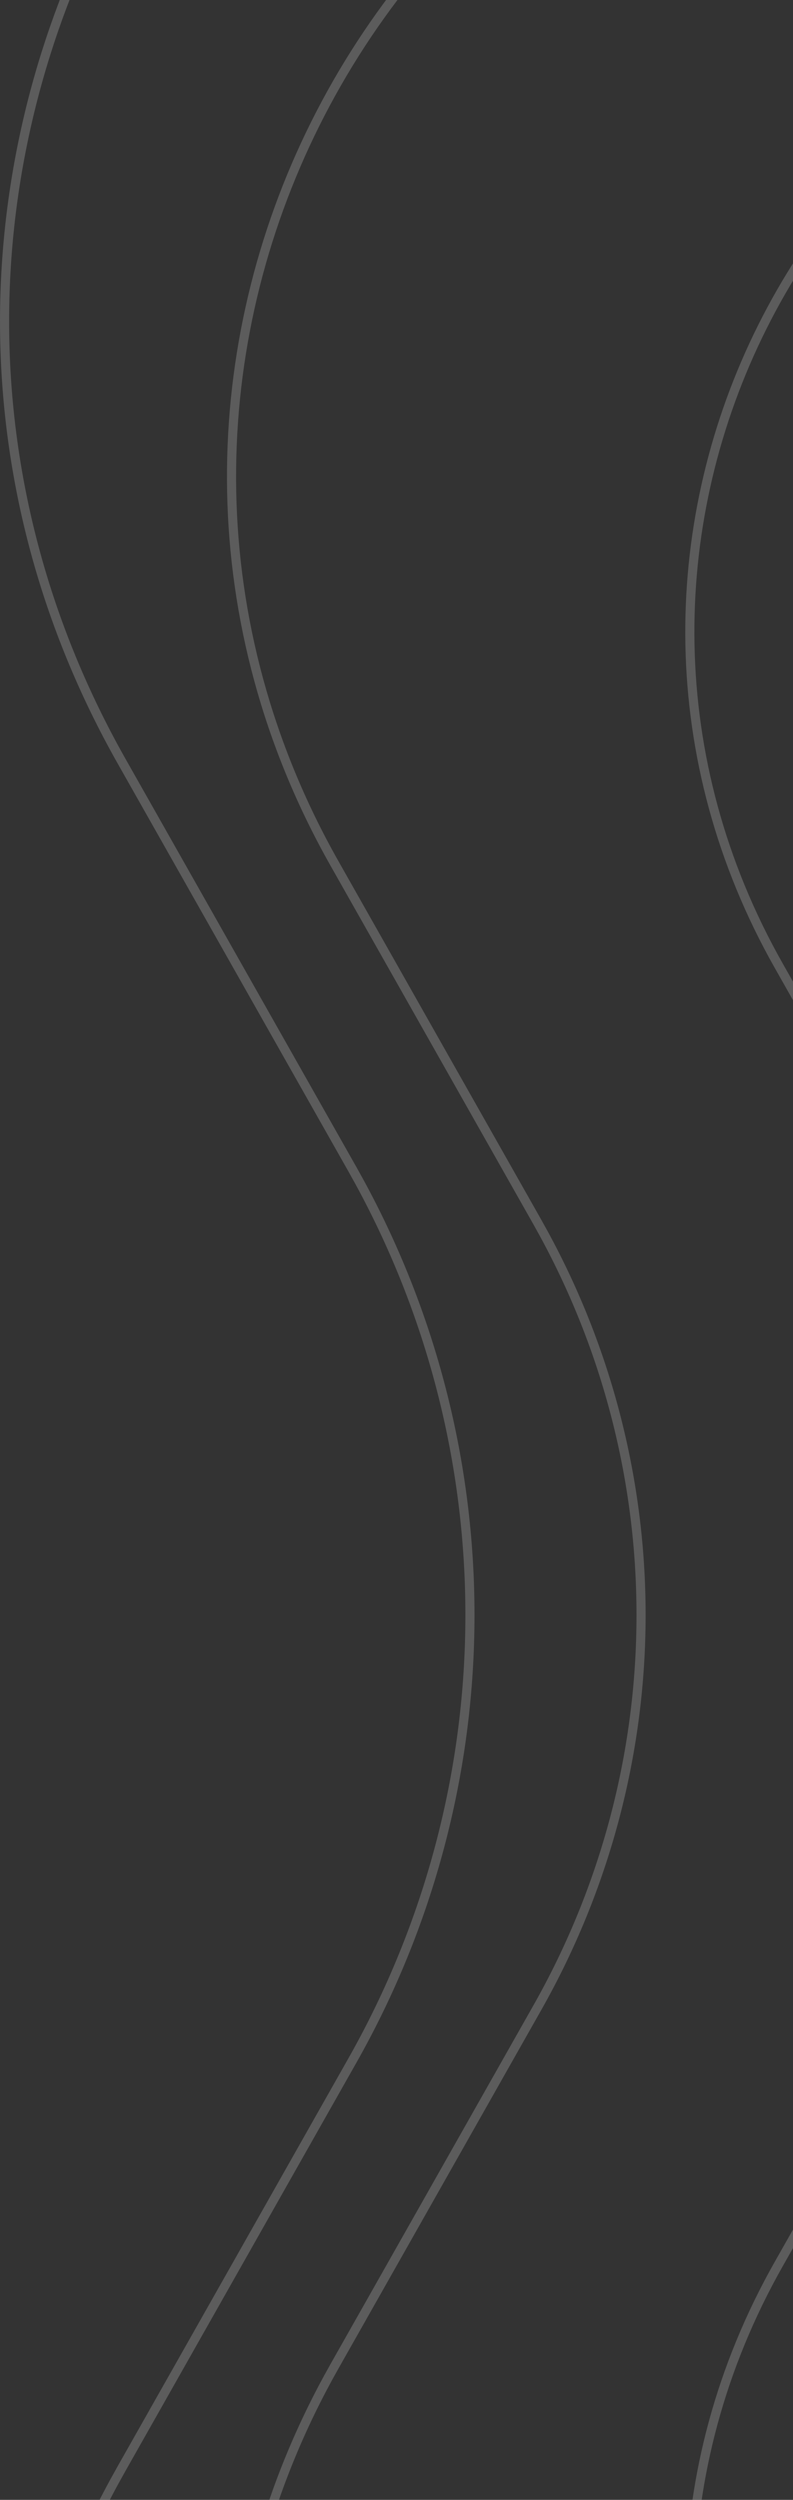 <svg width="87" height="274" viewBox="0 0 87 274" fill="none" xmlns="http://www.w3.org/2000/svg">
<rect x="0" y="0" width="87" height="274" fill="#333333" stroke="none"/>
<g opacity="0.2">
<path d="M794.543 95.644C851.371 135.024 851.815 217.367 795.875 257.419L794.543 258.356L751.98 287.852C723.5 307.588 707.221 340.145 708.684 374.254L708.768 375.88L711.797 426.912C715.841 495.035 650.49 546.737 583.67 528.801L582.092 528.364L532.046 514.111C498.562 504.575 462.472 512.389 436.204 534.772L434.96 535.85L396.175 569.991C344.381 615.584 262.428 597.674 235.07 535.266L234.434 533.782L214.591 486.515C201.311 454.88 172.577 432.074 138.362 425.885L136.729 425.603L85.335 417.144C16.702 405.847 -20.108 331.838 12.57 271.955L13.355 270.543L38.657 225.853C55.59 195.945 55.855 159.682 39.451 129.575L38.657 128.146L13.355 83.457C-20.42 23.801 15.59 -50.586 83.72 -62.865L85.335 -63.144L136.729 -71.603C171.115 -77.262 200.179 -99.663 213.947 -131.015L214.591 -132.515L234.434 -179.782C260.926 -242.891 342.683 -261.65 394.946 -217.056L396.175 -215.991L434.96 -181.85C460.913 -159.004 496.886 -150.685 530.449 -159.671L532.046 -160.111L582.092 -174.364C648.93 -193.4 714.834 -142.379 711.879 -74.519L711.797 -72.912L708.768 -21.88C706.74 12.276 722.542 45.059 750.634 65.199L751.98 66.148L794.543 95.644Z" stroke="white"/>
<path d="M724.063 105.456C774.038 140.087 774.429 212.498 725.235 247.719L724.063 248.545L686.608 274.501C661.529 291.88 647.193 320.55 648.481 350.587L648.555 352.017L651.221 396.927C654.777 456.832 597.308 502.3 538.545 486.527L537.157 486.143L493.117 473.6C463.632 465.203 431.851 472.083 408.72 491.794L407.625 492.742L373.494 522.787C327.945 562.882 255.874 547.131 231.816 492.249L231.257 490.945L213.795 449.349C202.101 421.492 176.798 401.41 146.67 395.96L145.231 395.711L100.005 388.267C39.647 378.333 7.278 313.249 36.015 260.589L36.705 259.347L58.971 220.021C73.882 193.684 74.114 161.75 59.669 135.238L58.971 133.979L36.705 94.652C7.004 42.192 38.669 -23.224 98.584 -34.023L100.005 -34.267L145.231 -41.711C175.51 -46.695 201.103 -66.42 213.228 -94.029L213.795 -95.35L231.257 -136.946C254.554 -192.442 326.451 -208.94 372.413 -169.724L373.494 -168.787L407.625 -138.742C430.479 -118.625 462.156 -111.299 491.711 -119.212L493.117 -119.601L537.157 -132.143C595.937 -148.883 653.892 -104.014 651.294 -44.339L651.221 -42.926L648.555 1.982C646.769 32.06 660.685 60.928 685.423 78.664L686.608 79.5L724.063 105.456Z" stroke="white"/>
<path d="M678.964 115.268C722.085 145.15 722.422 207.63 679.975 238.021L678.964 238.733L646.616 261.149C624.938 276.172 612.546 300.953 613.659 326.918L613.723 328.156L616.026 366.941C619.094 418.628 569.507 457.864 518.8 444.253L517.603 443.921L479.568 433.089C454.081 425.831 426.611 431.778 406.616 448.816L405.67 449.635L376.194 475.583C336.89 510.181 274.701 496.588 253.943 449.233L253.46 448.109L238.379 412.185C228.27 388.105 206.399 370.745 180.357 366.034L179.114 365.82L140.054 359.391C87.971 350.819 60.044 294.659 84.839 249.223L85.435 248.152L104.663 214.188C117.553 191.421 117.755 163.817 105.268 140.9L104.663 139.812L85.435 105.848C59.808 60.584 87.128 4.138 138.828 -5.179L140.054 -5.391L179.114 -11.82C205.286 -16.128 227.409 -33.178 237.889 -57.043L238.379 -58.184L253.46 -94.108C273.563 -141.994 335.601 -156.231 375.261 -122.391L376.194 -121.583L405.67 -95.635C425.425 -78.246 452.806 -71.914 478.353 -78.754L479.568 -79.09L517.603 -89.922C568.324 -104.367 618.331 -65.648 616.088 -14.159L616.026 -12.94L613.723 25.844C612.18 51.844 624.209 76.798 645.591 92.128L646.616 92.851L678.964 115.268Z" stroke="white"/>
</g>
</svg>
